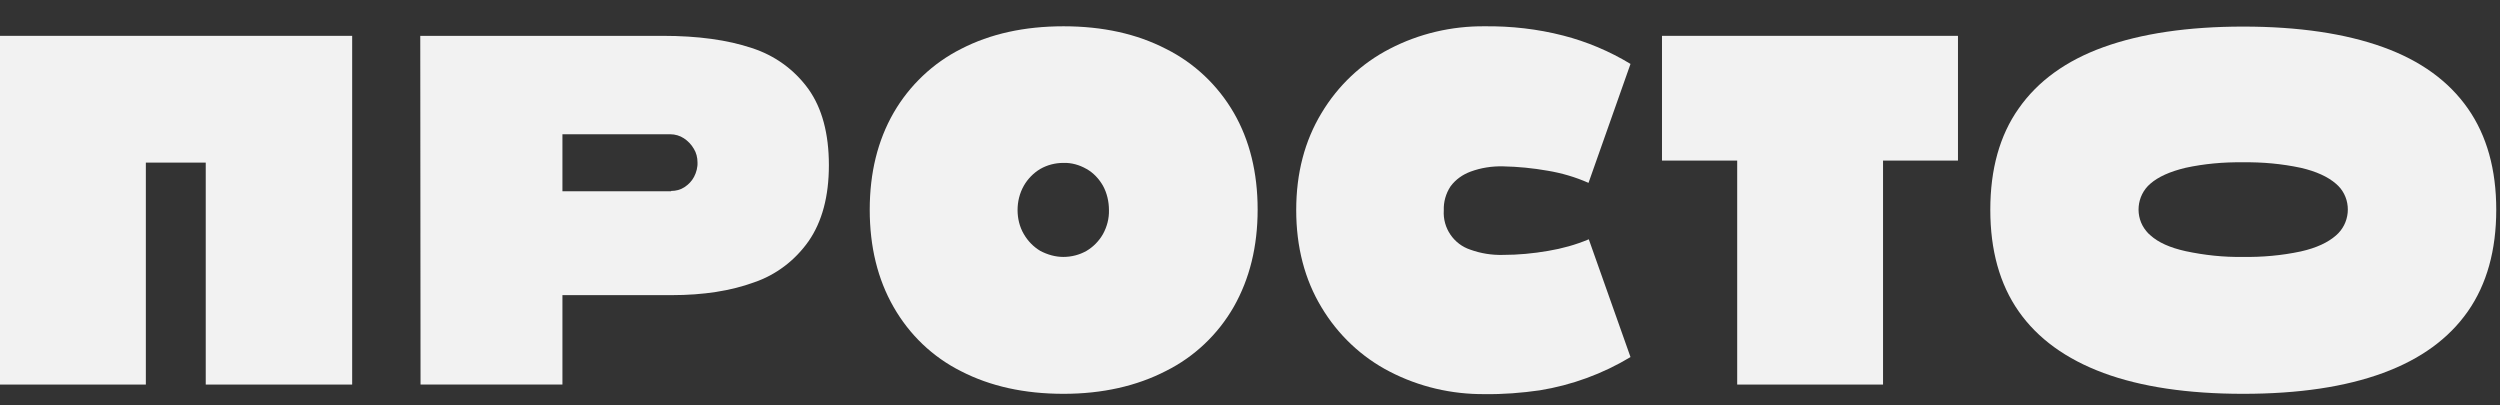 <?xml version="1.0" encoding="UTF-8"?> <svg xmlns="http://www.w3.org/2000/svg" width="74" height="12" viewBox="0 0 74 12" fill="none"><rect x="0" y="0" width="74" height="12" fill="#333333" stroke="none"/><path d="M0 1.061L10.424 1.061L10.424 11.383H6.09L6.09 4.813H4.317L4.317 11.383H0L0 1.061Z" fill="#F2F2F2"></path><path d="M12.44 1.061L19.621 1.061C20.654 1.061 21.536 1.181 22.25 1.421C22.922 1.635 23.51 2.055 23.93 2.637C24.333 3.203 24.535 3.956 24.535 4.89C24.535 5.815 24.333 6.56 23.938 7.134C23.535 7.708 22.972 8.137 22.317 8.359C21.637 8.608 20.822 8.736 19.89 8.736H16.648V11.383L12.448 11.383L12.44 1.061ZM19.864 5.652C20.007 5.652 20.142 5.618 20.259 5.541C20.377 5.464 20.478 5.361 20.545 5.233C20.612 5.104 20.654 4.95 20.646 4.804C20.646 4.667 20.612 4.522 20.536 4.402C20.461 4.273 20.36 4.171 20.242 4.093C20.125 4.016 19.982 3.974 19.839 3.974L16.648 3.974V5.661L19.864 5.661V5.652Z" fill="#F2F2F2"></path><path d="M31.481 11.657C30.322 11.657 29.314 11.434 28.449 10.989C27.609 10.569 26.92 9.91 26.45 9.087C25.979 8.265 25.744 7.306 25.744 6.209C25.744 5.113 25.979 4.162 26.45 3.34C26.92 2.526 27.617 1.866 28.449 1.447C29.314 1.001 30.322 0.778 31.481 0.778C32.64 0.778 33.648 1.001 34.513 1.447C35.353 1.866 36.05 2.526 36.521 3.34C36.991 4.153 37.226 5.113 37.226 6.201C37.226 7.297 36.991 8.248 36.521 9.079C36.05 9.901 35.353 10.561 34.513 10.98C33.648 11.426 32.632 11.657 31.481 11.657ZM31.473 7.605C31.716 7.605 31.951 7.545 32.161 7.426C32.363 7.306 32.531 7.134 32.648 6.929C32.766 6.715 32.833 6.466 32.825 6.218C32.825 5.969 32.766 5.712 32.648 5.498C32.531 5.293 32.363 5.113 32.161 5.001C31.951 4.881 31.716 4.813 31.473 4.822C31.237 4.822 31.002 4.881 30.792 5.001C30.591 5.121 30.423 5.293 30.305 5.498C30.179 5.721 30.12 5.969 30.12 6.218C30.12 6.466 30.179 6.715 30.305 6.929C30.423 7.134 30.591 7.306 30.792 7.426C31.002 7.537 31.237 7.605 31.473 7.605Z" fill="#F2F2F2"></path><path d="M43.945 11.666C42.971 11.674 42.005 11.451 41.132 10.998C40.3 10.569 39.603 9.91 39.116 9.096C38.62 8.274 38.368 7.314 38.368 6.218C38.368 5.121 38.62 4.17 39.116 3.348C39.603 2.534 40.3 1.875 41.132 1.447C42.005 0.993 42.971 0.77 43.945 0.778C44.727 0.77 45.508 0.856 46.272 1.053C46.969 1.232 47.641 1.515 48.263 1.892L47.02 5.413C46.633 5.241 46.221 5.121 45.81 5.053C45.373 4.976 44.936 4.933 44.491 4.924C44.164 4.916 43.836 4.967 43.534 5.078C43.299 5.164 43.089 5.31 42.937 5.515C42.795 5.729 42.727 5.978 42.736 6.226C42.702 6.749 43.03 7.229 43.525 7.391C43.836 7.503 44.164 7.554 44.491 7.545C44.936 7.545 45.382 7.503 45.827 7.426C46.238 7.357 46.642 7.246 47.028 7.083L48.263 10.569C47.439 11.066 46.524 11.4 45.575 11.554C45.037 11.631 44.491 11.674 43.945 11.666Z" fill="#F2F2F2"></path><path d="M51.429 4.753L49.195 4.753V1.061L57.956 1.061V4.753H55.738V11.383H51.421V4.753H51.429Z" fill="#F2F2F2"></path><path d="M66.397 11.657C64.759 11.657 63.373 11.451 62.264 11.04C61.156 10.629 60.316 10.021 59.753 9.216C59.19 8.411 58.913 7.408 58.913 6.209C58.913 5.01 59.19 4.008 59.753 3.211C60.316 2.406 61.147 1.798 62.264 1.395C63.381 0.993 64.759 0.787 66.397 0.787C68.043 0.787 69.42 0.993 70.538 1.395C71.655 1.798 72.486 2.406 73.049 3.211C73.612 4.016 73.889 5.018 73.889 6.209C73.889 7.4 73.612 8.411 73.049 9.216C72.486 10.021 71.655 10.629 70.538 11.04C69.42 11.451 68.043 11.657 66.397 11.657ZM66.388 7.605C66.959 7.614 67.539 7.563 68.102 7.443C68.564 7.34 68.908 7.177 69.143 6.971C69.555 6.62 69.614 5.995 69.278 5.575C69.236 5.524 69.194 5.481 69.143 5.438C68.908 5.233 68.555 5.07 68.102 4.967C67.539 4.847 66.968 4.796 66.388 4.804C65.817 4.796 65.246 4.847 64.692 4.967C64.23 5.078 63.885 5.233 63.65 5.438C63.239 5.789 63.18 6.423 63.532 6.843C63.566 6.886 63.608 6.929 63.65 6.963C63.885 7.177 64.23 7.331 64.692 7.434C65.254 7.554 65.817 7.614 66.388 7.605Z" fill="#F2F2F2"></path></svg> 